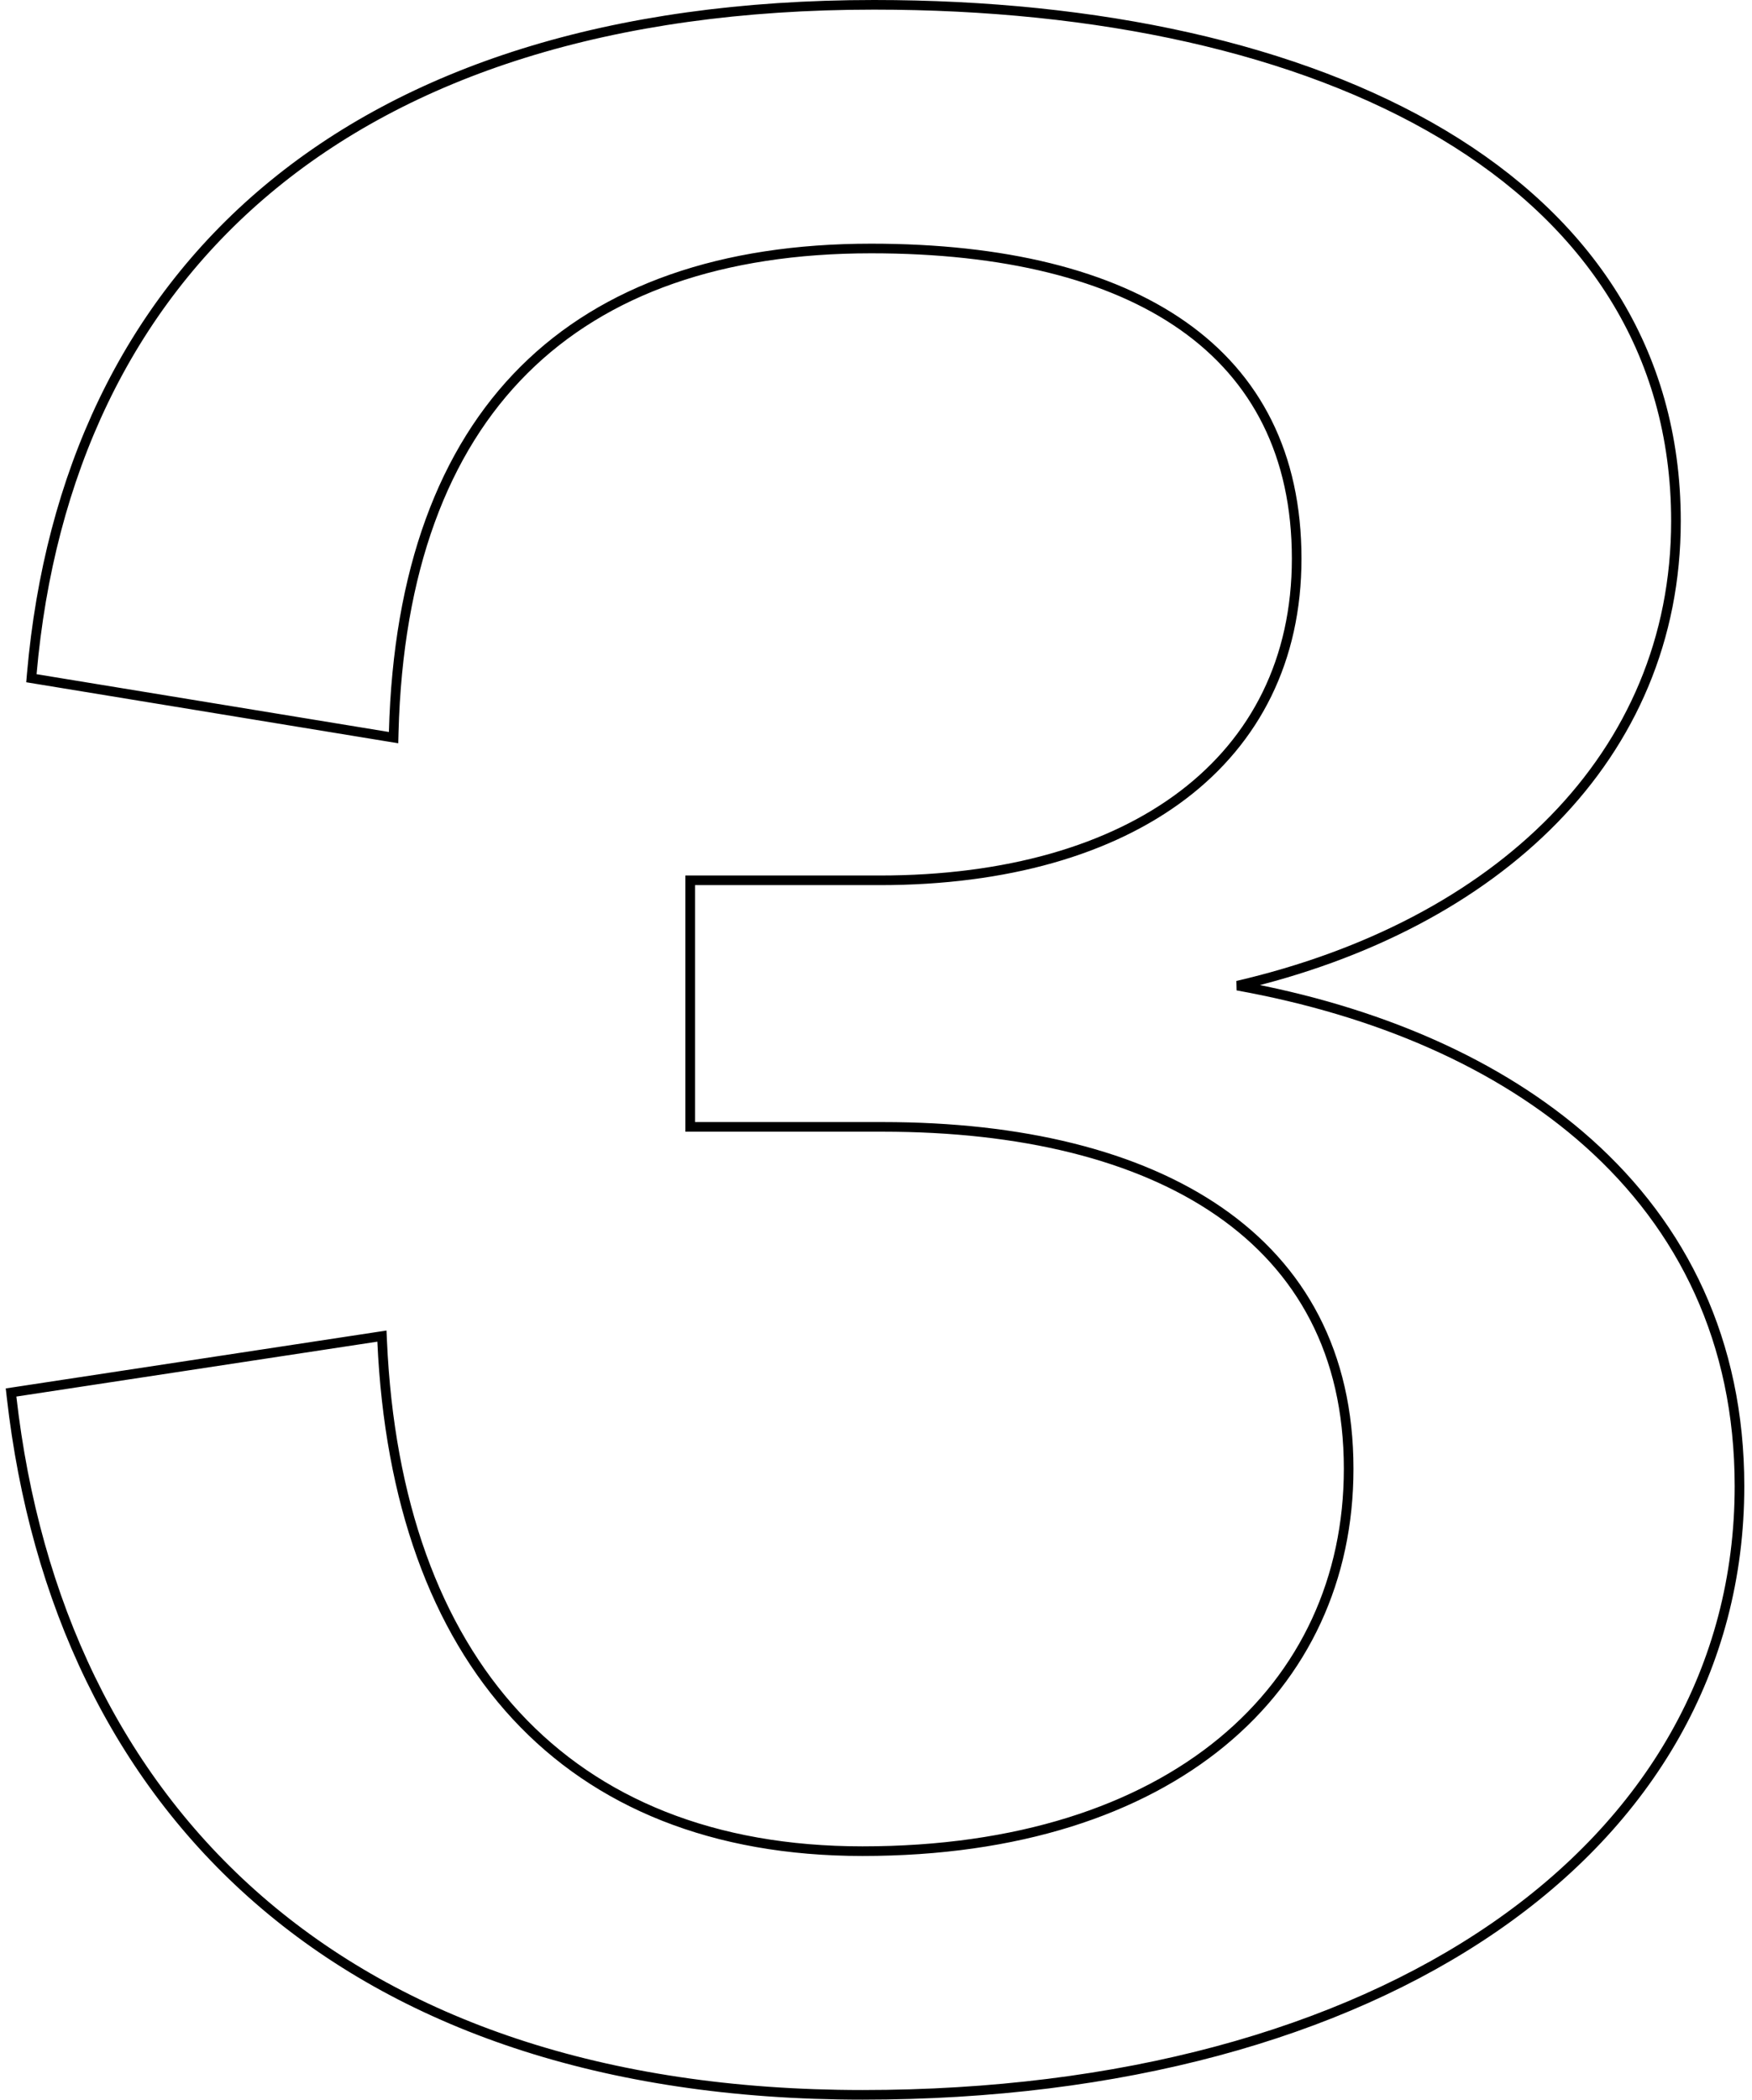 <?xml version="1.0" encoding="UTF-8"?> <svg xmlns="http://www.w3.org/2000/svg" width="182" height="218" viewBox="0 0 182 218" fill="none"> <path d="M3.302 69.956L3.262 70.418L3.719 70.493L40.319 76.493L40.885 76.586L40.9 76.013C41.348 59.297 46.046 46.761 54.441 38.404C62.833 30.049 74.99 25.8 90.5 25.8C104.247 25.8 115.305 28.491 122.912 33.846C130.494 39.183 134.7 47.199 134.7 58C134.7 68.498 130.42 76.824 122.898 82.539C115.36 88.266 104.528 91.4 91.4 91.4H72.2H71.7V91.9V116.5V117H72.2H91.7C106.043 117 118.155 119.915 126.666 125.799C135.152 131.665 140.1 140.51 140.1 152.5C140.1 163.906 135.513 173.812 126.932 180.876C118.344 187.947 105.716 192.2 89.6 192.2C74.113 192.2 62.031 187.215 53.63 178.148C45.22 169.072 40.446 155.848 39.7 139.277L39.675 138.722L39.125 138.806L1.625 144.506L1.149 144.578L1.203 145.056C3.615 166.307 12.136 184.431 26.872 197.24C41.607 210.048 62.508 217.5 89.6 217.5C116.372 217.5 139.129 211.184 155.209 200.124C171.299 189.057 180.7 173.237 180.7 154.3C180.7 139.303 174.786 127.394 164.971 118.639C155.712 110.381 143.001 104.946 128.547 102.337C155.513 96.077 174.1 78.562 174.1 54.1C174.1 36.343 164.905 22.919 149.894 13.958C134.903 5.009 114.104 0.5 90.8 0.5C63.268 0.5 42.293 7.496 27.741 19.704C13.185 31.916 5.112 49.298 3.302 69.956Z" stroke="black"></path> </svg> 